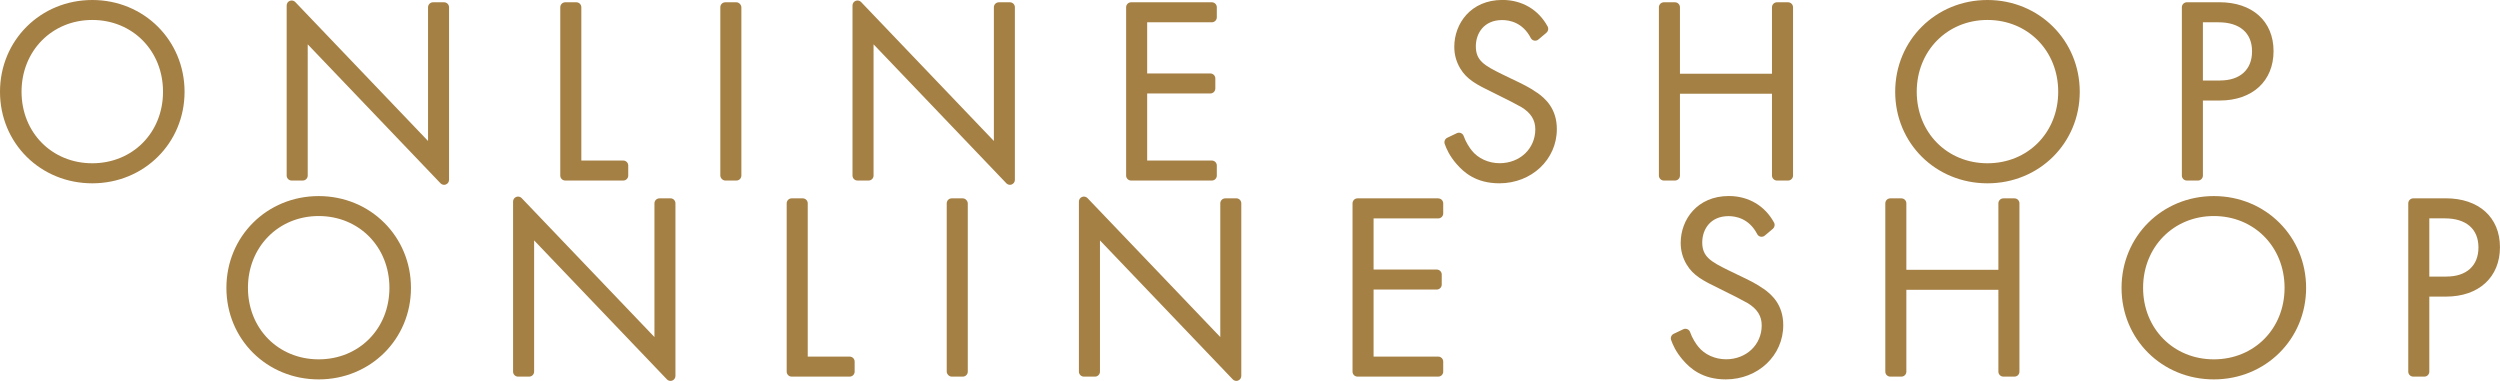 <?xml version="1.0" encoding="UTF-8"?><svg id="_レイヤー_2" xmlns="http://www.w3.org/2000/svg" viewBox="0 0 503.63 76.73"><defs><style>.cls-1{fill:#a58044;}</style></defs><g id="_レイヤー_1-2"><path class="cls-1" d="m18.59,0C8.17,0,0,8.12,0,18.49s8.17,18.44,18.59,18.44,18.59-8.1,18.59-18.44S29.02,0,18.59,0Zm0,32.89c-8.13,0-14.25-6.19-14.25-14.41s6.13-14.46,14.25-14.46,14.25,6.21,14.25,14.46-6.13,14.41-14.25,14.41Z"/><path class="cls-1" d="m89.47.46h-2.24c-.55,0-1,.45-1,1v26.94L59.48.41c-.28-.3-.72-.39-1.1-.24-.38.15-.63.52-.63.93v34.27c0,.55.45,1,1,1h2.24c.55,0,1-.45,1-1V8.93l26.75,27.99c.19.2.46.31.72.31.13,0,.25-.02.37-.07.38-.15.63-.52.63-.93V1.46c0-.55-.45-1-1-1Z"/><path class="cls-1" d="m125.57,32.34h-8.46V1.46c0-.55-.45-1-1-1h-2.24c-.55,0-1,.45-1,1v33.91c0,.55.45,1,1,1h11.69c.55,0,1-.45,1-1v-2.03c0-.55-.45-1-1-1Z"/><rect class="cls-1" x="145.11" y=".46" width="4.24" height="35.91" rx="1" ry="1"/><path class="cls-1" d="m203.46.46h-2.24c-.55,0-1,.45-1,1v26.94L173.47.41c-.28-.3-.72-.39-1.1-.24-.38.15-.63.52-.63.93v34.27c0,.55.45,1,1,1h2.24c.55,0,1-.45,1-1V8.93l26.75,27.99c.19.2.46.31.72.31.13,0,.25-.02.37-.07.38-.15.63-.52.63-.93V1.46c0-.55-.45-1-1-1Z"/><path class="cls-1" d="m244.13.46h-16.27c-.55,0-1,.45-1,1v33.91c0,.55.45,1,1,1h16.27c.55,0,1-.45,1-1v-2.03c0-.55-.45-1-1-1h-13.03v-13.51h12.73c.55,0,1-.45,1-1v-2.03c0-.55-.45-1-1-1h-12.73V4.49h13.03c.55,0,1-.45,1-1V1.46c0-.55-.45-1-1-1Z"/><path class="cls-1" d="m309.59,18.64c-1.47-1.04-2.87-1.71-5.18-2.81l-1.8-.87c-3.58-1.76-5.3-2.74-5.3-5.62,0-2.64,1.64-5.3,5.3-5.3,1.46,0,4.15.47,5.77,3.62.14.27.39.46.69.52.3.06.61-.02.84-.22l1.63-1.37c.36-.31.46-.82.24-1.24-1.84-3.4-5.16-5.36-9.12-5.36-6.36,0-9.69,4.75-9.69,9.44,0,1.59.4,3.02,1.21,4.38,1.34,2.22,3.29,3.24,6.62,4.85,2.79,1.37,4.76,2.38,5.67,2.91,1.93,1.17,2.82,2.6,2.82,4.48,0,3.89-3.09,6.83-7.19,6.83-2.21,0-4.34-.96-5.59-2.54-.44-.52-1.24-1.74-1.65-2.94-.09-.27-.3-.48-.56-.59-.26-.11-.56-.1-.81.02l-1.93.92c-.46.22-.69.75-.52,1.24.33.94.94,2.38,2.37,4.03,1.45,1.68,3.91,3.91,8.64,3.91,6.49,0,11.58-4.79,11.58-10.92,0-4.12-2.31-6.18-4.03-7.38Z"/><path class="cls-1" d="m360.21.46h-2.24c-.55,0-1,.45-1,1v13.39h-18.54V1.46c0-.55-.45-1-1-1h-2.24c-.55,0-1,.45-1,1v33.91c0,.55.45,1,1,1h2.24c.55,0,1-.45,1-1v-16.49h18.54v16.49c0,.55.45,1,1,1h2.24c.55,0,1-.45,1-1V1.46c0-.55-.45-1-1-1Z"/><path class="cls-1" d="m400.38,0c-10.42,0-18.59,8.12-18.59,18.49s8.17,18.44,18.59,18.44,18.59-8.1,18.59-18.44S410.8,0,400.38,0Zm0,32.89c-8.12,0-14.25-6.19-14.25-14.41s6.13-14.46,14.25-14.46,14.25,6.21,14.25,14.46-6.13,14.41-14.25,14.41Z"/><path class="cls-1" d="m447.1.46h-6.56c-.55,0-1,.45-1,1v33.91c0,.55.45,1,1,1h2.24c.55,0,1-.45,1-1v-15.12h3.37c6.6,0,10.86-3.91,10.86-9.95s-4.28-9.85-10.91-9.85Zm.15,15.76h-3.47V4.49h3.12c4.31,0,6.78,2.14,6.78,5.86s-2.46,5.86-6.42,5.86Z"/><path class="cls-1" d="m64.2,39.5c-10.42,0-18.59,8.12-18.59,18.49s8.17,18.44,18.59,18.44,18.59-8.1,18.59-18.44-8.17-18.49-18.59-18.49Zm0,32.89c-8.13,0-14.25-6.19-14.25-14.41s6.13-14.46,14.25-14.46,14.25,6.21,14.25,14.46-6.13,14.41-14.25,14.41Z"/><path class="cls-1" d="m135.08,39.96h-2.24c-.55,0-1,.45-1,1v26.94l-26.75-27.99c-.28-.3-.72-.39-1.1-.24-.38.15-.63.52-.63.93v34.27c0,.55.45,1,1,1h2.24c.55,0,1-.45,1-1v-26.44l26.75,27.99c.19.2.46.31.72.31.13,0,.25-.02.37-.07.38-.15.63-.52.63-.93v-34.78c0-.55-.45-1-1-1Z"/><path class="cls-1" d="m171.18,71.84h-8.46v-30.88c0-.55-.45-1-1-1h-2.24c-.55,0-1,.45-1,1v33.91c0,.55.45,1,1,1h11.69c.55,0,1-.45,1-1v-2.03c0-.55-.45-1-1-1Z"/><rect class="cls-1" x="190.72" y="39.96" width="4.24" height="35.91" rx="1" ry="1"/><path class="cls-1" d="m249.07,39.96h-2.24c-.55,0-1,.45-1,1v26.94l-26.75-27.99c-.28-.3-.72-.39-1.1-.24-.38.15-.63.52-.63.93v34.27c0,.55.45,1,1,1h2.24c.55,0,1-.45,1-1v-26.44l26.75,27.99c.19.2.46.31.72.31.13,0,.25-.02.37-.07.38-.15.63-.52.63-.93v-34.78c0-.55-.45-1-1-1Z"/><path class="cls-1" d="m289.74,39.96h-16.27c-.55,0-1,.45-1,1v33.91c0,.55.45,1,1,1h16.27c.55,0,1-.45,1-1v-2.03c0-.55-.45-1-1-1h-13.03v-13.51h12.73c.55,0,1-.45,1-1v-2.03c0-.55-.45-1-1-1h-12.73v-10.3h13.03c.55,0,1-.45,1-1v-2.03c0-.55-.45-1-1-1Z"/><path class="cls-1" d="m355.2,58.14c-1.47-1.04-2.87-1.71-5.18-2.81l-1.8-.87c-3.58-1.76-5.3-2.74-5.3-5.62,0-2.64,1.64-5.3,5.3-5.3,1.46,0,4.15.47,5.77,3.62.14.27.39.46.69.52.3.06.61-.02.84-.22l1.63-1.37c.36-.31.46-.82.24-1.24-1.84-3.4-5.16-5.36-9.12-5.36-6.36,0-9.69,4.75-9.69,9.44,0,1.59.4,3.02,1.21,4.38,1.34,2.22,3.29,3.24,6.62,4.85,2.79,1.37,4.76,2.38,5.67,2.91,1.93,1.17,2.82,2.6,2.82,4.48,0,3.89-3.09,6.83-7.19,6.83-2.21,0-4.34-.96-5.59-2.54-.44-.52-1.24-1.74-1.65-2.94-.09-.27-.3-.48-.56-.59-.26-.11-.56-.1-.81.02l-1.93.92c-.46.22-.69.75-.52,1.24.33.94.94,2.38,2.37,4.03,1.45,1.68,3.91,3.91,8.64,3.91,6.49,0,11.58-4.79,11.58-10.92,0-4.12-2.31-6.18-4.03-7.38Z"/><path class="cls-1" d="m405.82,39.96h-2.24c-.55,0-1,.45-1,1v13.39h-18.54v-13.39c0-.55-.45-1-1-1h-2.24c-.55,0-1,.45-1,1v33.91c0,.55.45,1,1,1h2.24c.55,0,1-.45,1-1v-16.49h18.54v16.49c0,.55.45,1,1,1h2.24c.55,0,1-.45,1-1v-33.91c0-.55-.45-1-1-1Z"/><path class="cls-1" d="m445.98,39.5c-10.42,0-18.59,8.12-18.59,18.49s8.17,18.44,18.59,18.44,18.59-8.1,18.59-18.44-8.17-18.49-18.59-18.49Zm0,32.89c-8.12,0-14.25-6.19-14.25-14.41s6.13-14.46,14.25-14.46,14.25,6.21,14.25,14.46-6.13,14.41-14.25,14.41Z"/><path class="cls-1" d="m492.71,39.96h-6.56c-.55,0-1,.45-1,1v33.91c0,.55.45,1,1,1h2.24c.55,0,1-.45,1-1v-15.12h3.37c6.6,0,10.86-3.91,10.86-9.95s-4.28-9.85-10.91-9.85Zm.15,15.76h-3.47v-11.73h3.12c4.31,0,6.78,2.14,6.78,5.86s-2.46,5.86-6.42,5.86Z"/></g></svg>